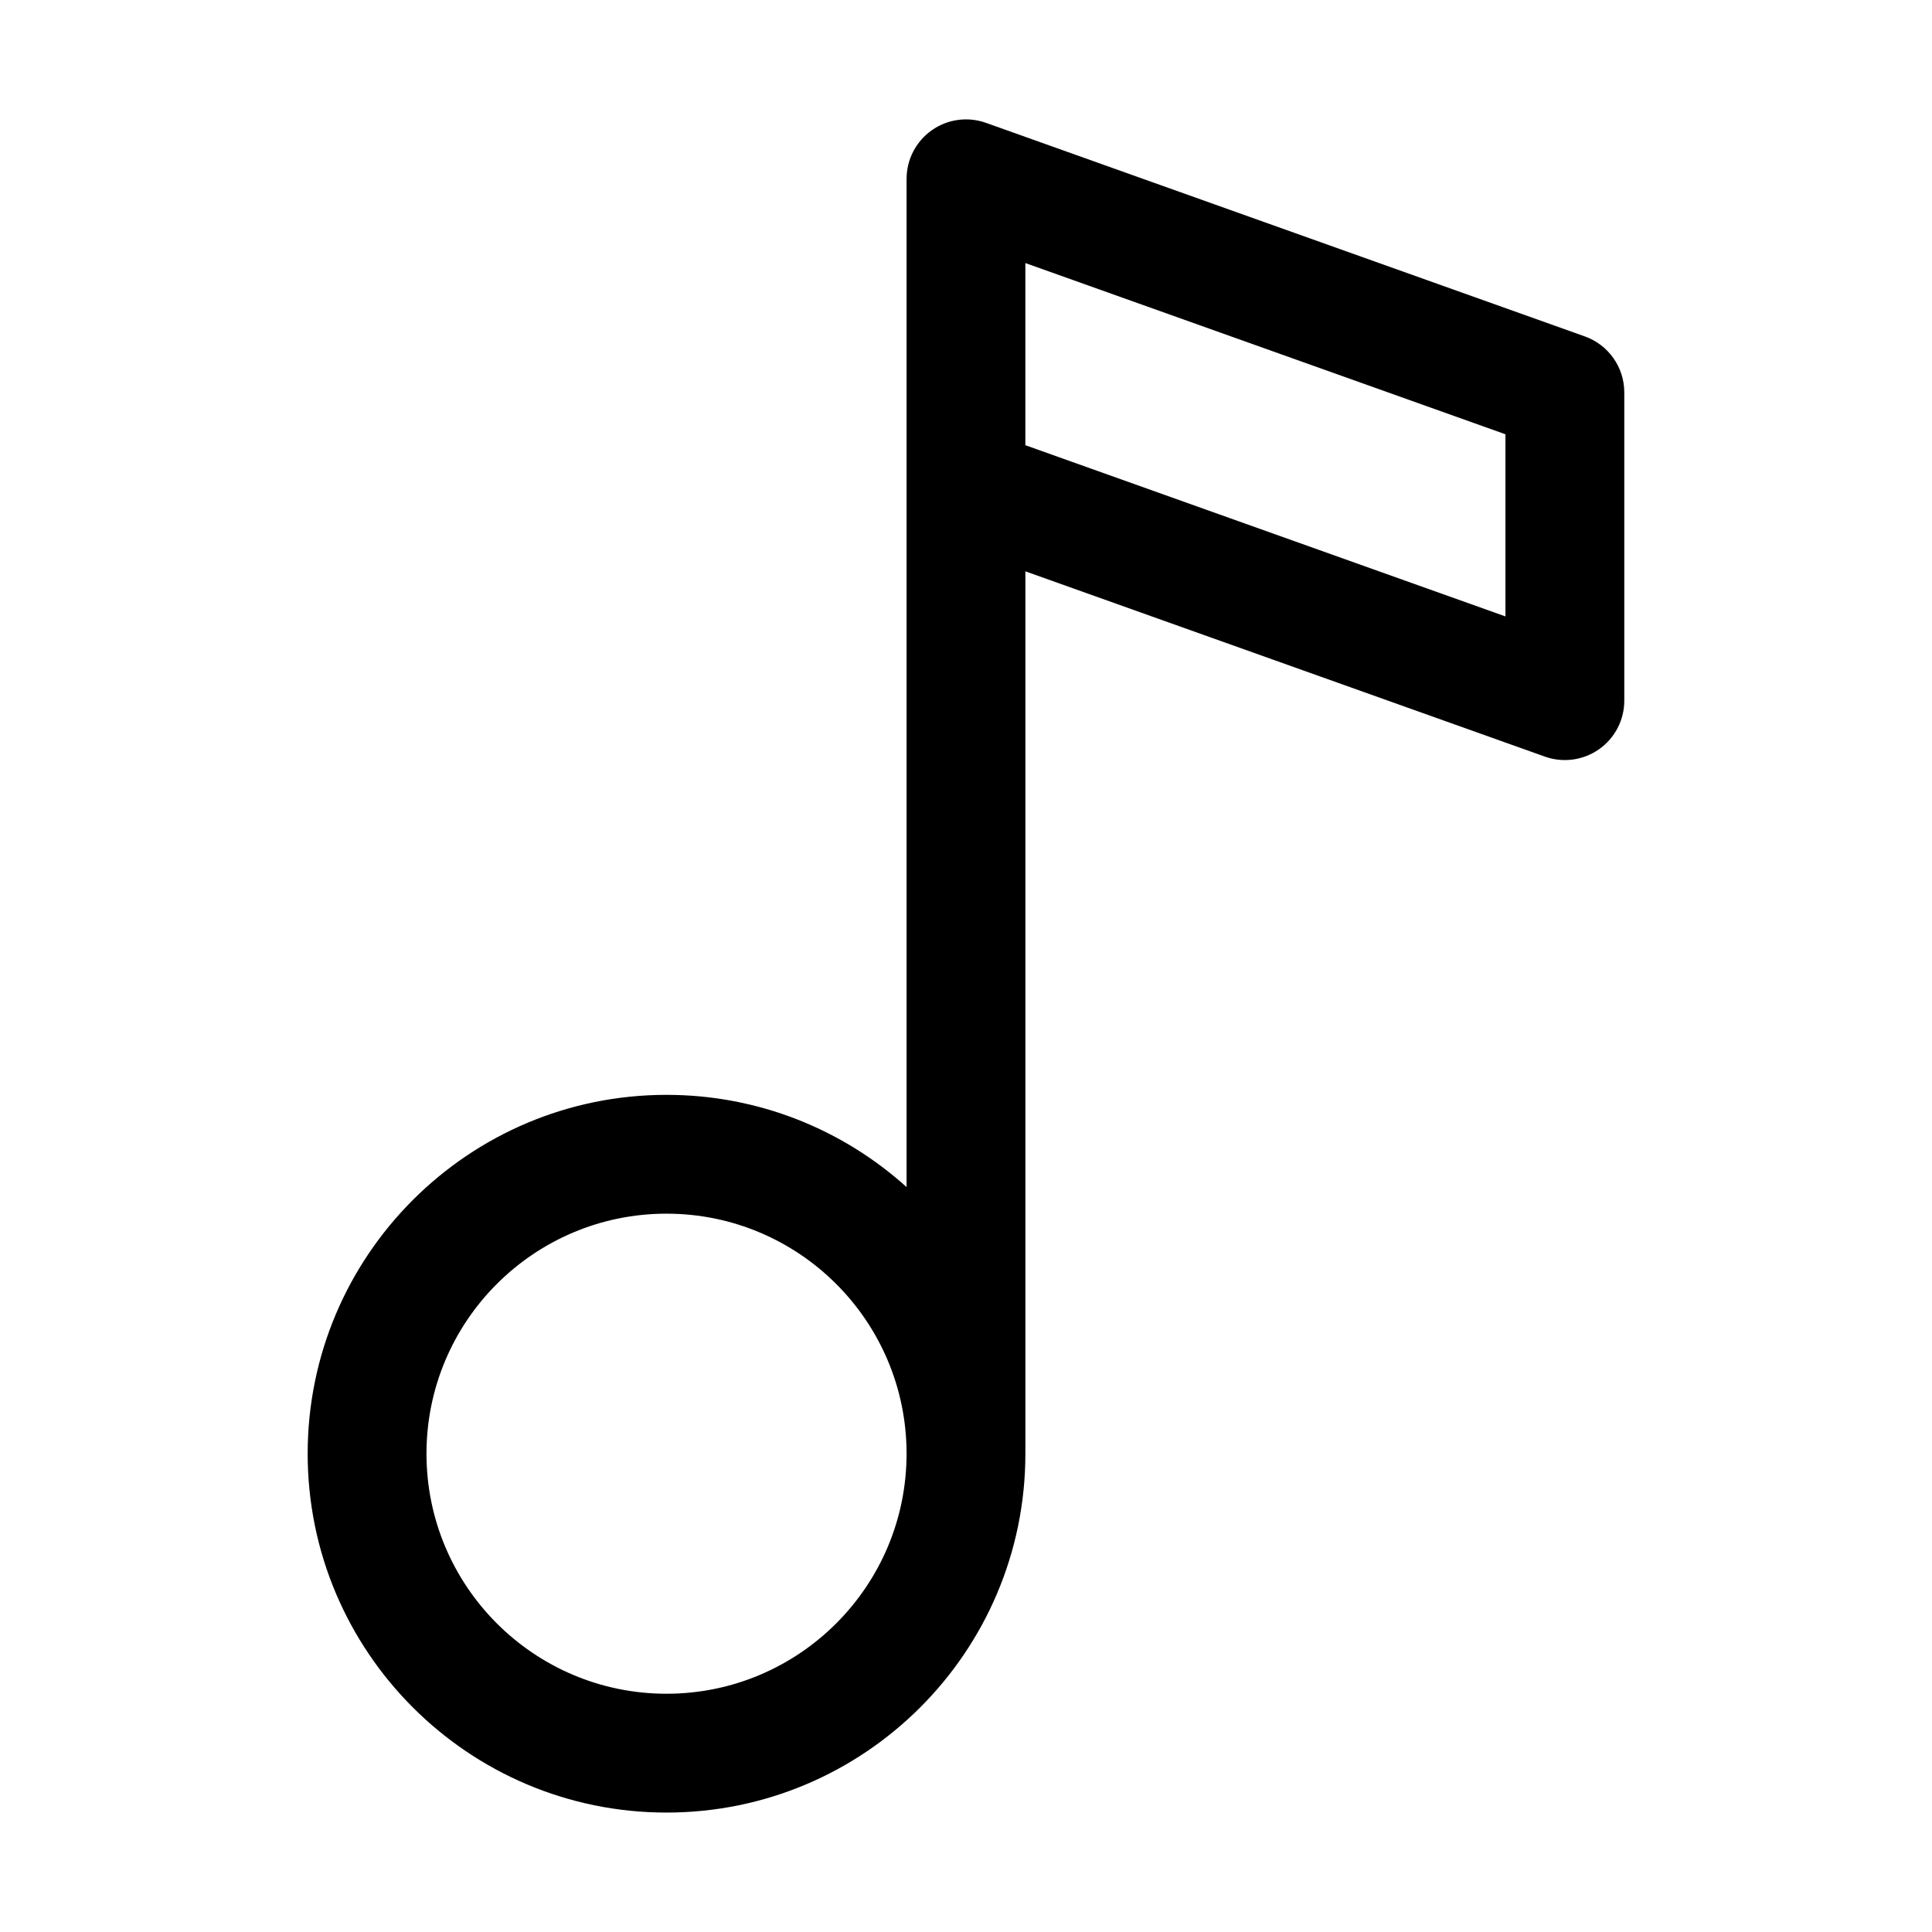 <?xml version="1.0" encoding="UTF-8"?>
<!-- Uploaded to: ICON Repo, www.svgrepo.com, Generator: ICON Repo Mixer Tools -->
<svg fill="#000000" width="800px" height="800px" version="1.1" viewBox="144 144 512 512" xmlns="http://www.w3.org/2000/svg">
 <path d="m384.25 191.39v267.19c-16.863-15.191-39.172-24.434-63.621-24.434-52.477 0-95.094 42.617-95.094 95.094 0 52.492 42.617 95.109 95.094 95.109 52.492 0 95.109-42.617 95.109-95.109v-233.83l137.68 49.105c4.816 1.715 10.188 0.977 14.359-1.969 4.188-2.945 6.676-7.746 6.676-12.863v-81.695c0-6.66-4.188-12.594-10.453-14.832l-158.71-56.602c-4.816-1.715-10.188-0.992-14.359 1.969-4.188 2.945-6.676 7.746-6.676 12.863zm0 337.85c0 35.109-28.512 63.621-63.621 63.621-35.109 0-63.605-28.512-63.605-63.621 0-35.109 28.496-63.605 63.605-63.605 35.109 0 63.621 28.496 63.621 63.605zm158.71-270.15v48.27l-127.23-45.375v-48.27z" fill-rule="evenodd"/>
</svg>